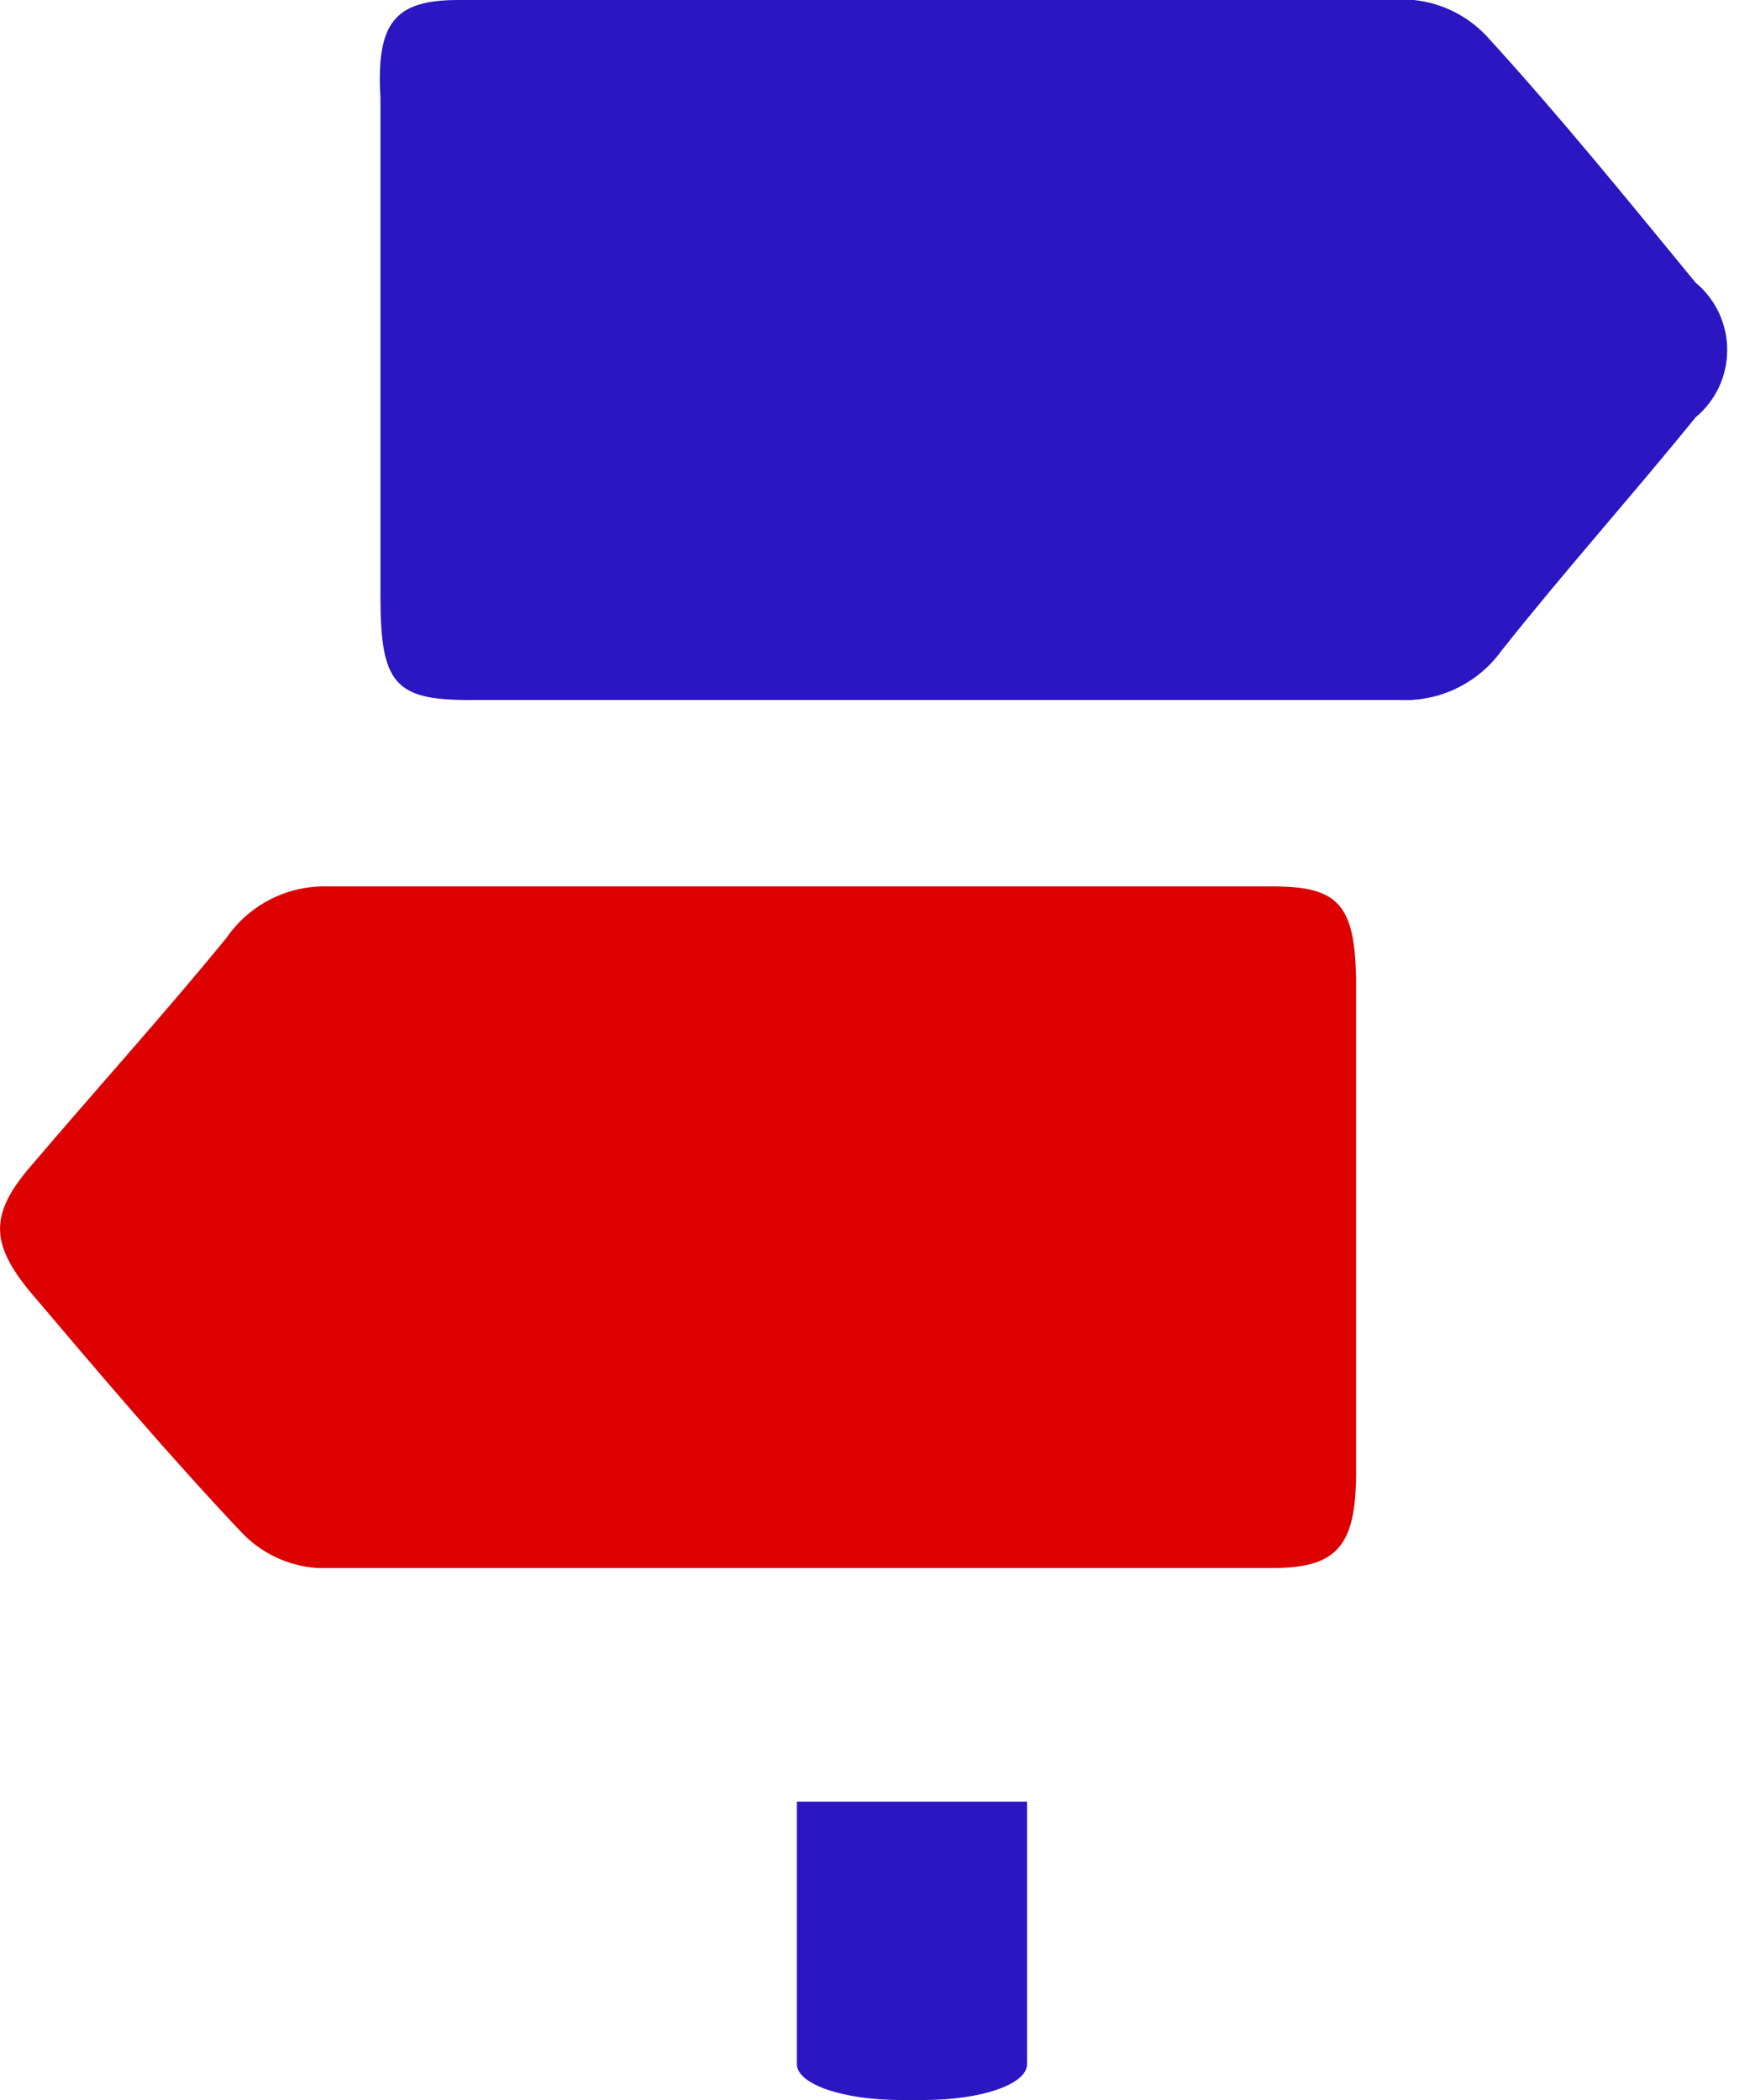 <svg width="20" height="24" viewBox="0 0 20 24" fill="none" xmlns="http://www.w3.org/2000/svg">
<path d="M9.117 10.13H14.547C15.297 10.13 15.488 10.34 15.498 11.21V16.83C15.498 17.67 15.277 17.92 14.547 17.92H3.627C3.291 17.898 2.976 17.748 2.748 17.5C1.927 16.63 1.147 15.71 0.367 14.79C-0.122 14.21 -0.122 13.87 0.367 13.31C1.107 12.44 1.867 11.6 2.587 10.72C2.716 10.533 2.89 10.38 3.092 10.277C3.295 10.174 3.52 10.124 3.748 10.13H9.117Z" fill="#DC0000"/>
<path d="M10.717 8H5.348C4.508 8 4.348 7.8 4.348 6.82V1.12C4.298 0.26 4.508 0 5.238 0H16.157C16.479 0.033 16.778 0.183 16.997 0.42C17.828 1.33 18.598 2.28 19.378 3.23C19.491 3.324 19.582 3.441 19.645 3.575C19.707 3.708 19.739 3.853 19.739 4C19.739 4.147 19.707 4.292 19.645 4.425C19.582 4.559 19.491 4.676 19.378 4.77C18.648 5.67 17.878 6.53 17.157 7.44C17.026 7.622 16.85 7.768 16.648 7.866C16.446 7.964 16.222 8.01 15.998 8H10.717Z" fill="#2B16C2"/>
<path d="M10.557 24H10.287C9.637 24 9.107 23.82 9.107 23.59V20.59H11.738V23.59C11.738 23.82 11.217 24 10.557 24Z" fill="#2B16C2"/>
</svg>
